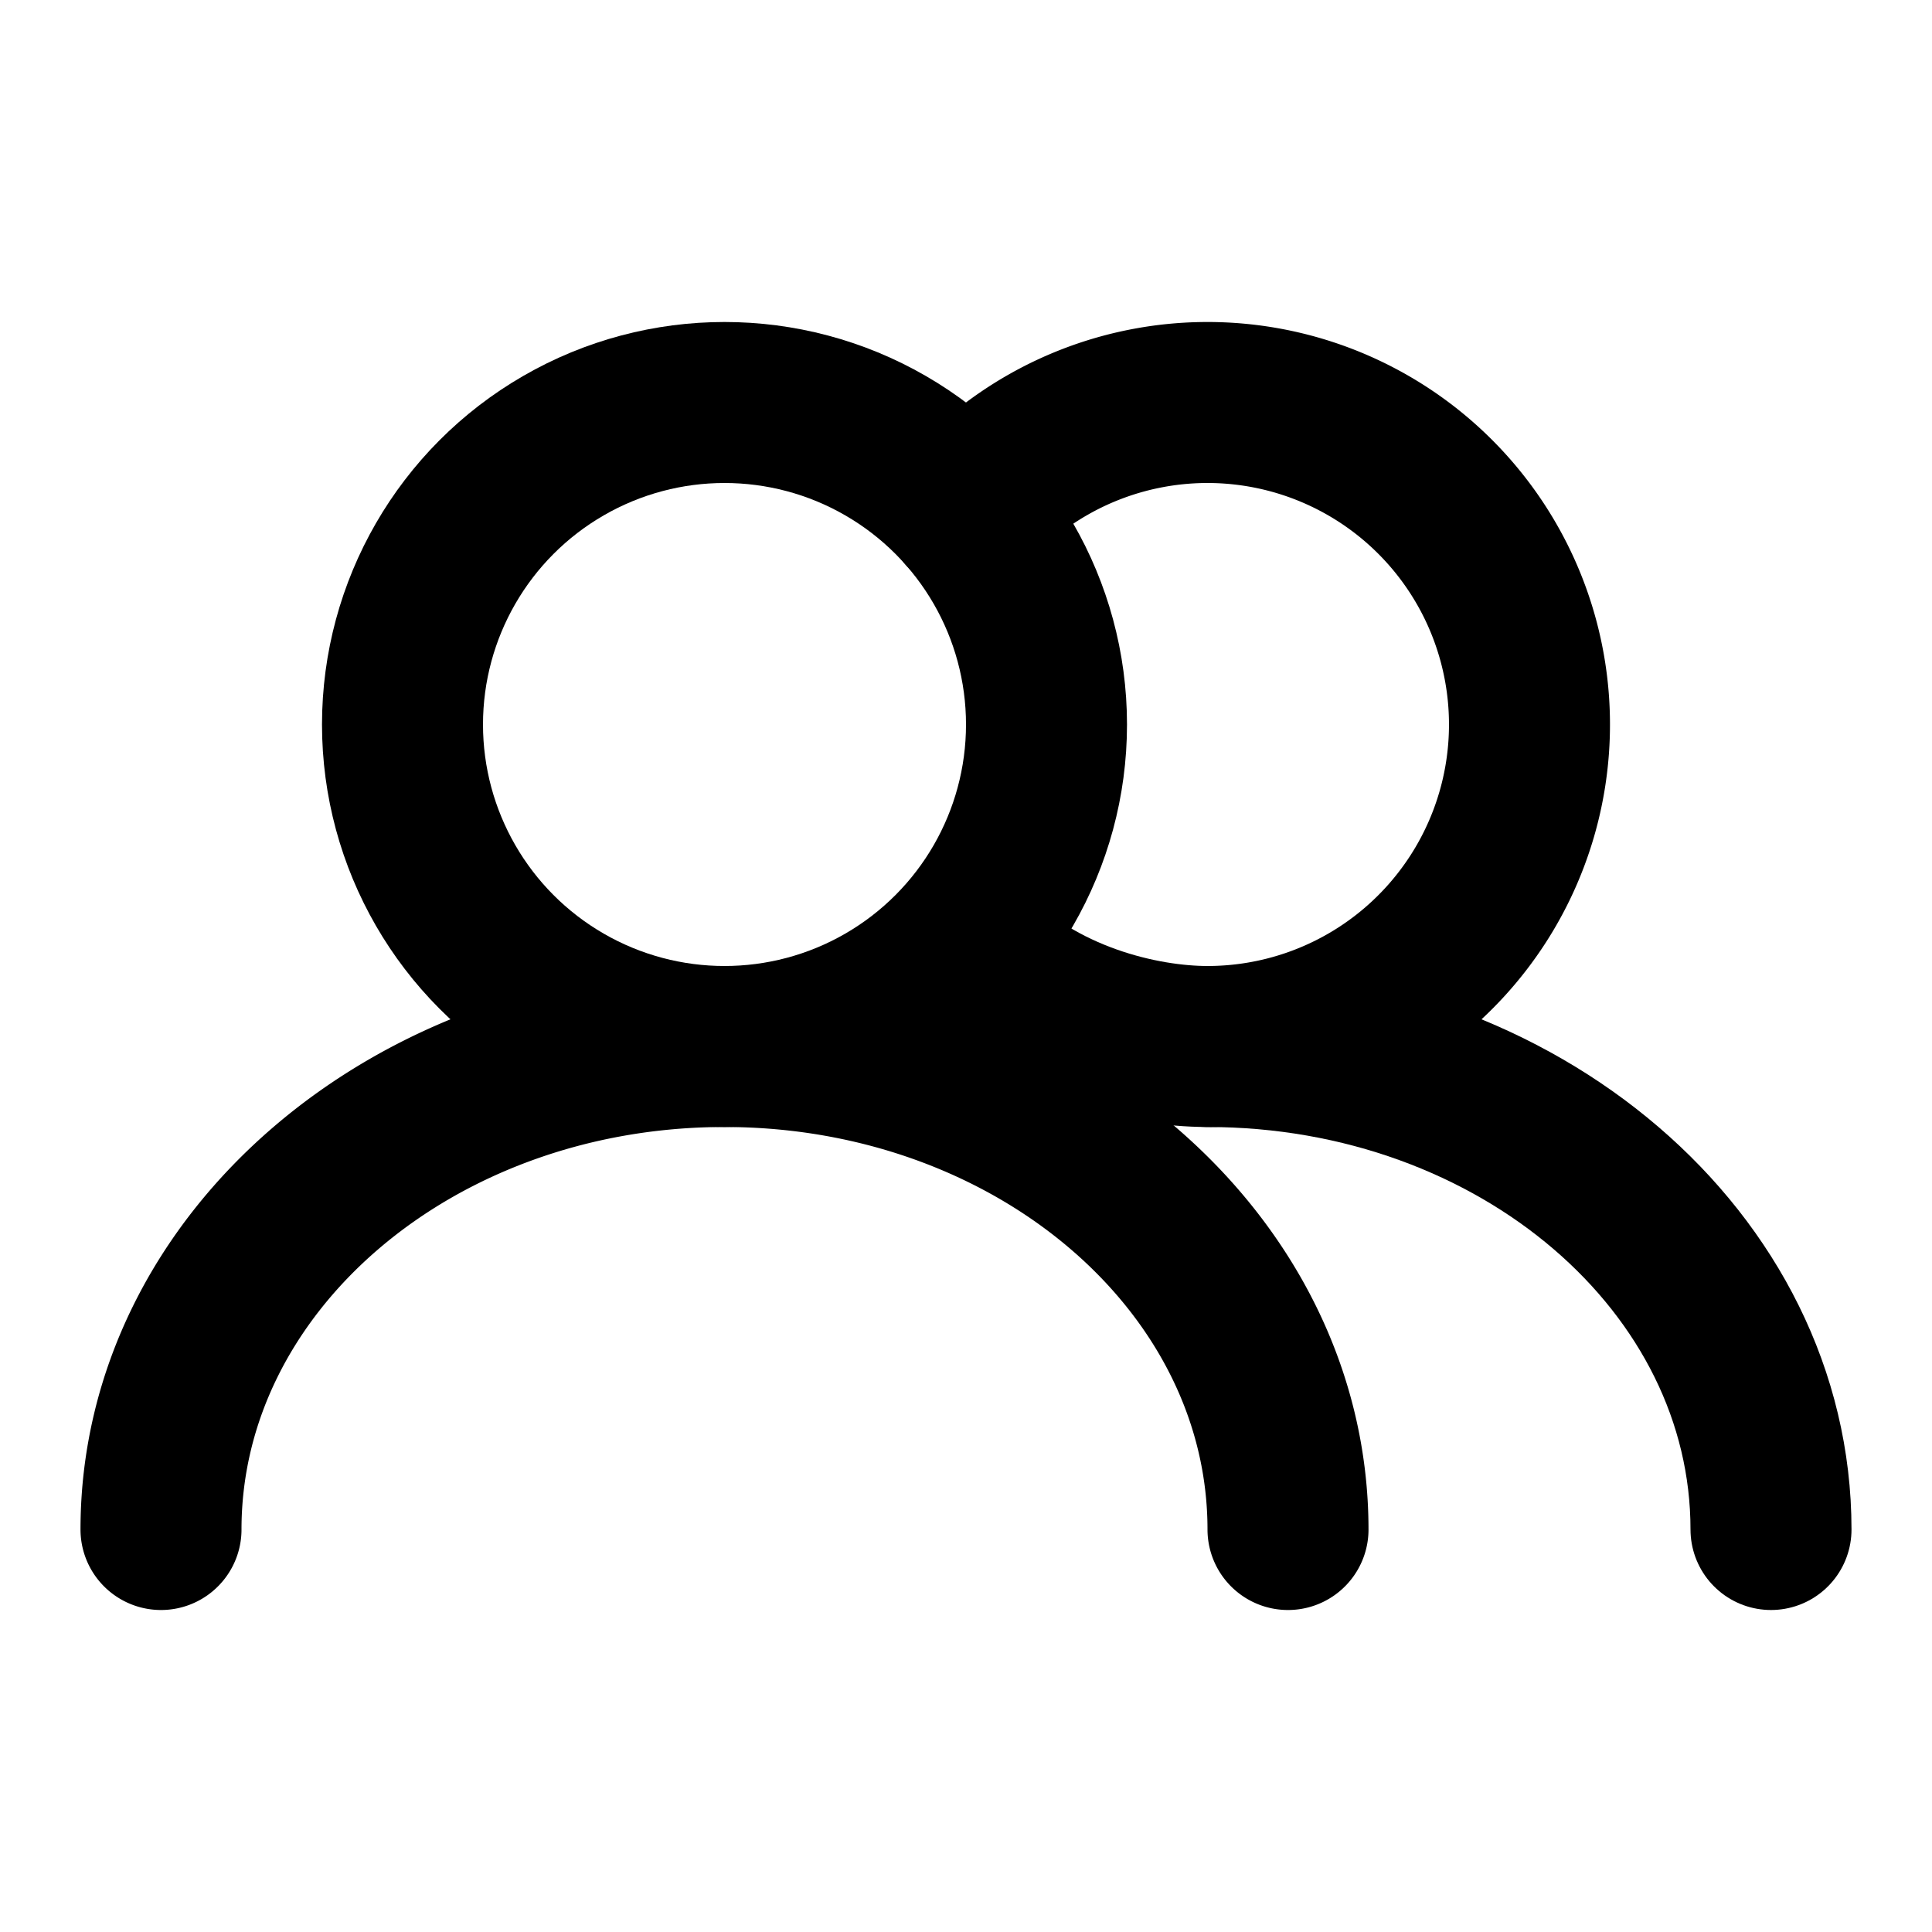 <svg xmlns="http://www.w3.org/2000/svg" viewBox="0 0 24 24" fill="none"><circle cx="9" cy="9" r="4" stroke="currentColor" stroke-linecap="round" stroke-linejoin="round" stroke-width="2"/><path stroke="currentColor" stroke-linecap="round" stroke-linejoin="round" stroke-width="2" d="M16 19c0-3.314-3.134-6-7-6s-7 2.686-7 6m13-6a4 4 0 1 0-3-6.646"/><path stroke="currentColor" stroke-linecap="round" stroke-linejoin="round" stroke-width="2" d="M22 19c0-3.314-3.134-6-7-6-.807 0-2.103-.293-3-1.235"/></svg>